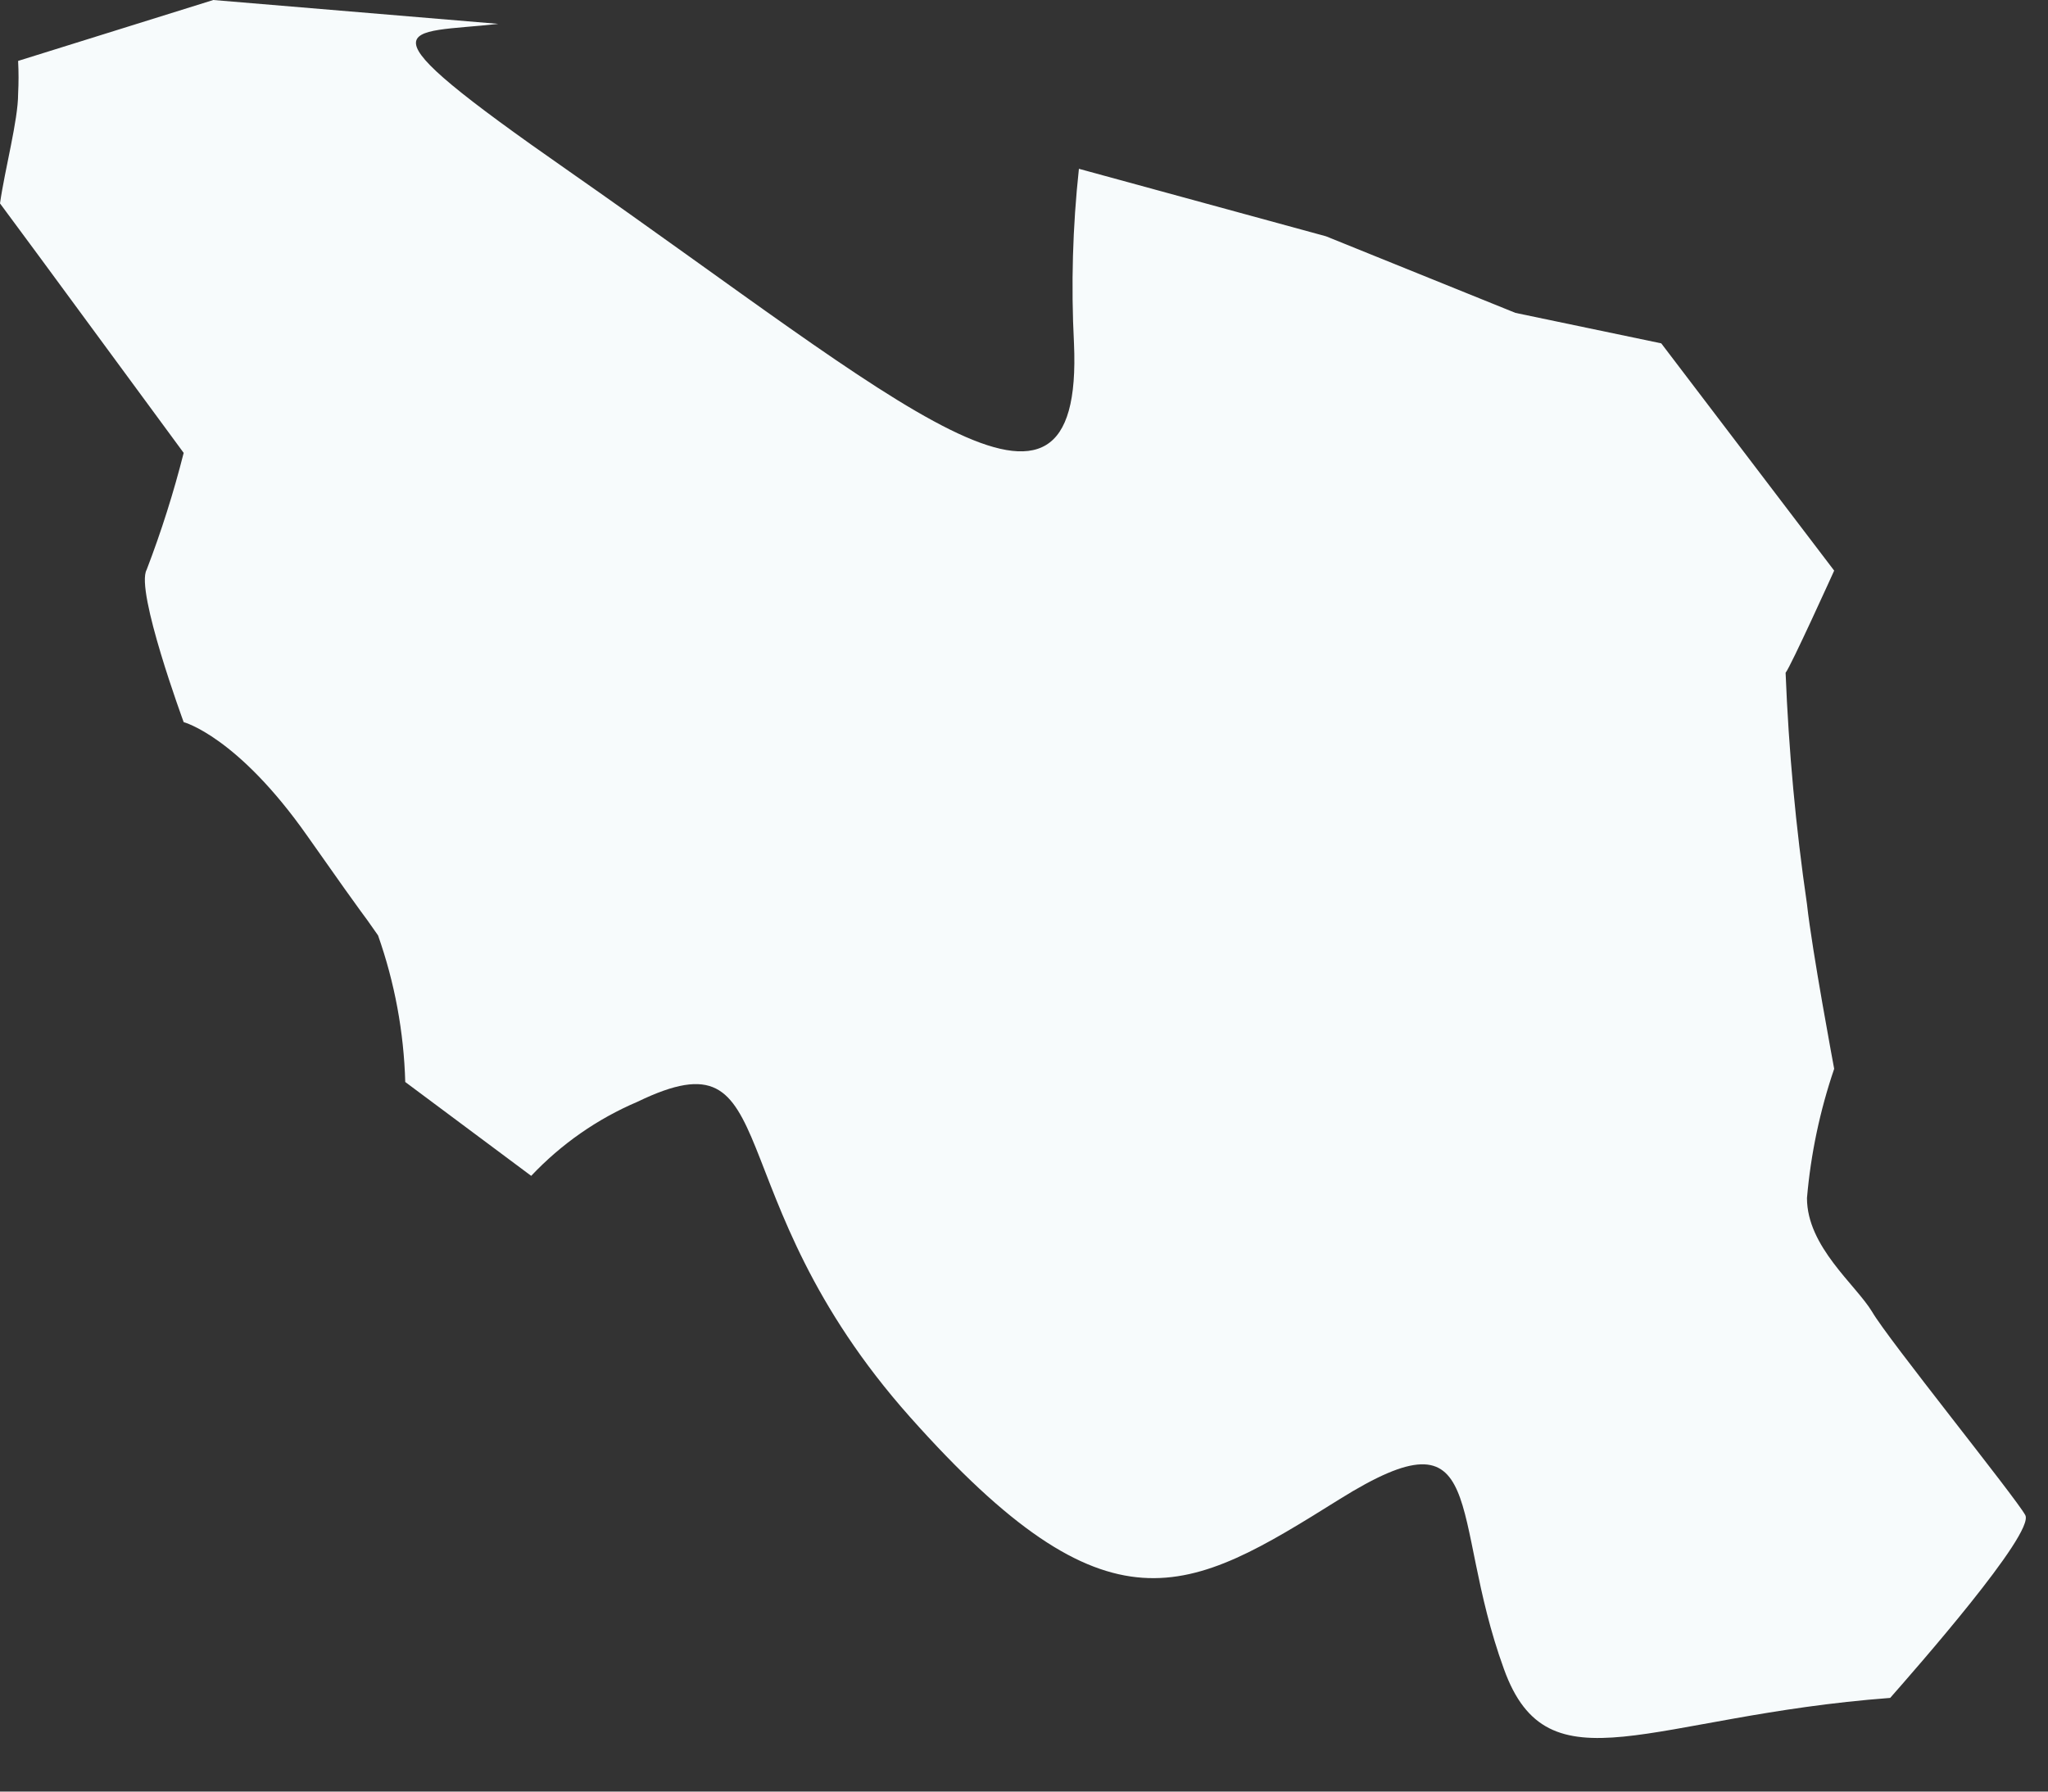 <?xml version="1.0" encoding="utf-8"?>
<svg xmlns="http://www.w3.org/2000/svg" fill="none" height="100%" overflow="visible" preserveAspectRatio="none" style="display: block;" viewBox="0 0 32 28" width="100%">
<rect x="0" y="0" width="32" height="28" fill="#333333" stroke="none"/>
<path d="M29.251 20.5C28.994 20.076 28.234 19.483 28.234 18.724C28.293 18.036 28.436 17.358 28.659 16.704C28.659 16.704 28.312 14.851 28.234 14.13C28.059 12.931 27.948 11.724 27.9 10.514C27.977 10.424 28.659 8.918 28.659 8.918L25.957 5.366L23.679 4.89L20.719 3.693L16.858 2.638C16.76 3.544 16.734 4.456 16.781 5.366C16.936 8.918 14.091 6.306 8.892 2.677C5.456 0.283 6.319 0.54 7.786 0.373L3.333 0L0.283 0.952C0.292 1.124 0.292 1.296 0.283 1.467C0.283 1.879 0.077 2.638 0 3.179L0.618 4.015L2.87 7.078C2.713 7.698 2.52 8.308 2.291 8.905C2.111 9.227 2.87 11.286 2.87 11.286C2.87 11.286 3.706 11.505 4.8 13.062C5.894 14.619 5.559 14.117 5.907 14.619C6.167 15.356 6.31 16.129 6.332 16.91L8.3 18.377C8.768 17.881 9.333 17.486 9.961 17.219C12.328 16.073 11.106 18.647 14.22 22.147C17.334 25.648 18.557 24.914 20.925 23.434C23.293 21.954 22.623 23.679 23.499 26.085C24.194 28.016 25.776 26.819 29.534 26.536C29.907 26.111 31.799 23.962 31.645 23.679C31.49 23.396 29.495 20.925 29.251 20.5Z" fill="#F7FBFC" id="Vector"/>
</svg>